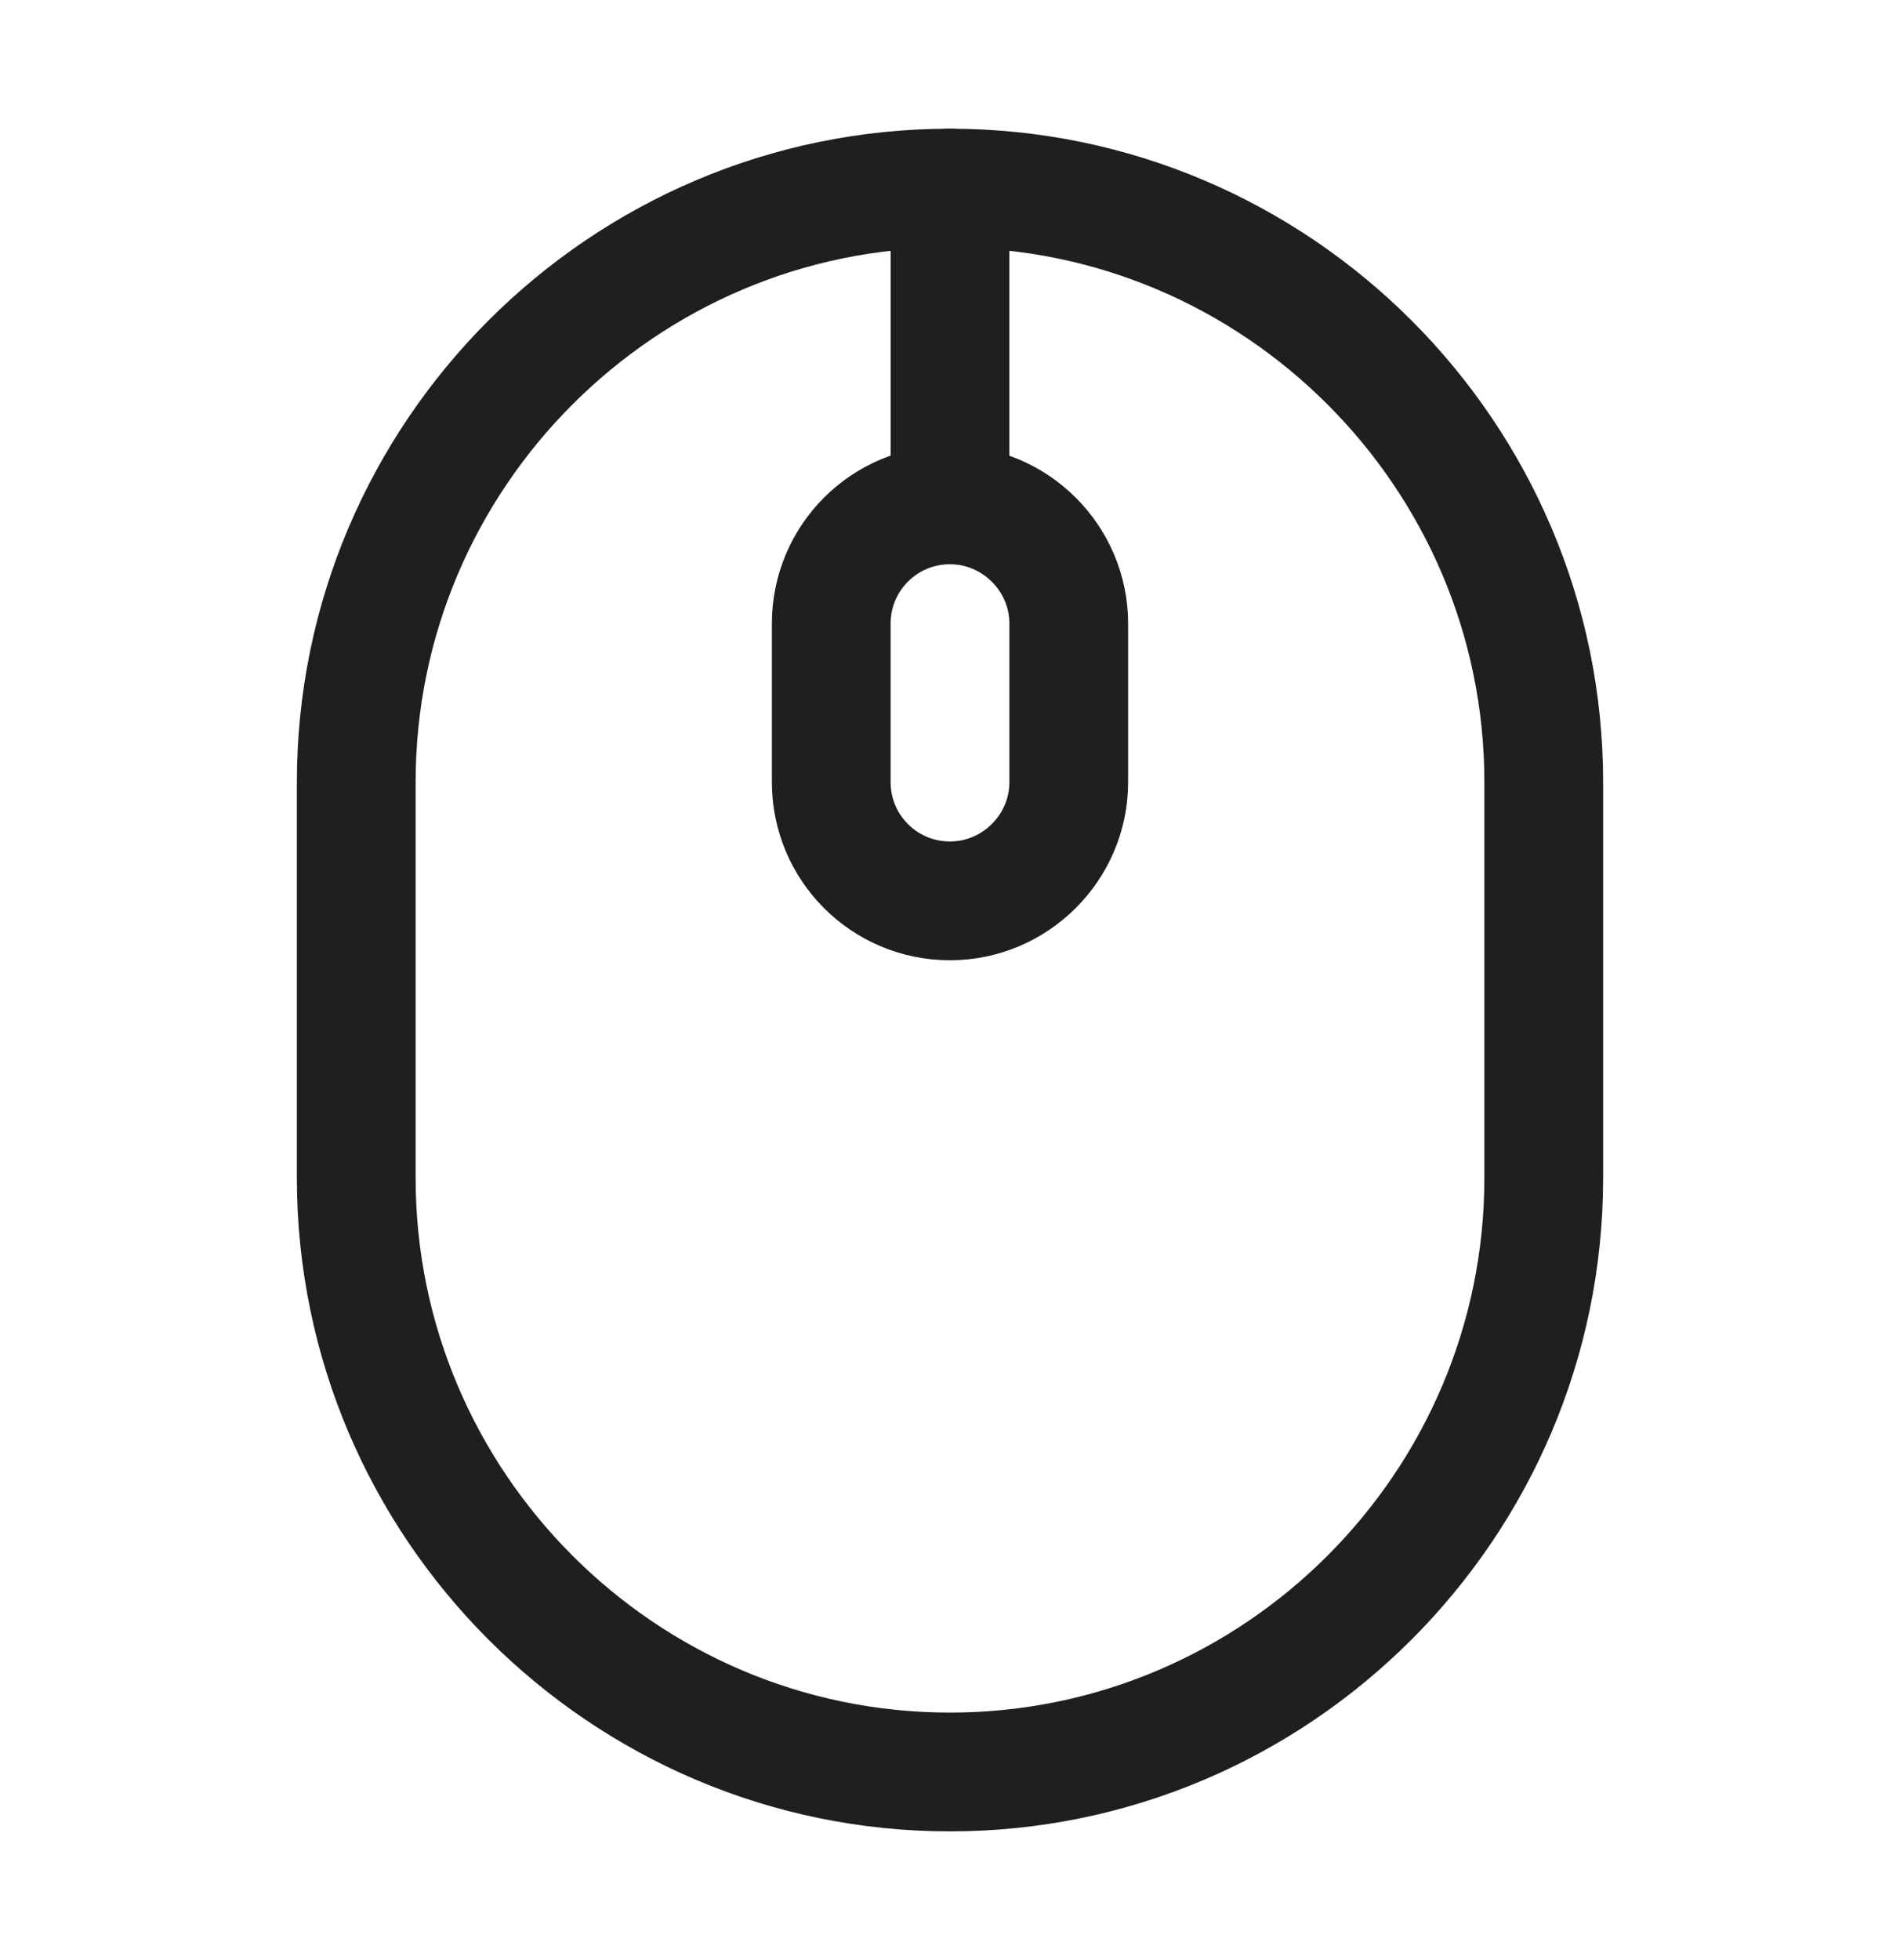 <svg width="32" height="33" viewBox="0 0 32 33" fill="none" xmlns="http://www.w3.org/2000/svg">
    <path d="M16 29.833c5.507 0 10-4.493 10-10v-6.666c0-5.507-4.493-10-10-10s-10 4.493-10 10v6.666c0 5.507 4.493 10 10 10z" stroke="#1F1F1F" stroke-width="2" stroke-linecap="round" stroke-linejoin="round"/>
    <path d="M16 15.167c-1.107 0-2-.894-2-2V10.5c0-1.107.893-2 2-2 1.093 0 2 .893 2 2v2.667c0 1.106-.907 2-2 2zM16 8.5V3.167" stroke="#1F1F1F" stroke-width="2" stroke-linecap="round" stroke-linejoin="round"/>
</svg>
